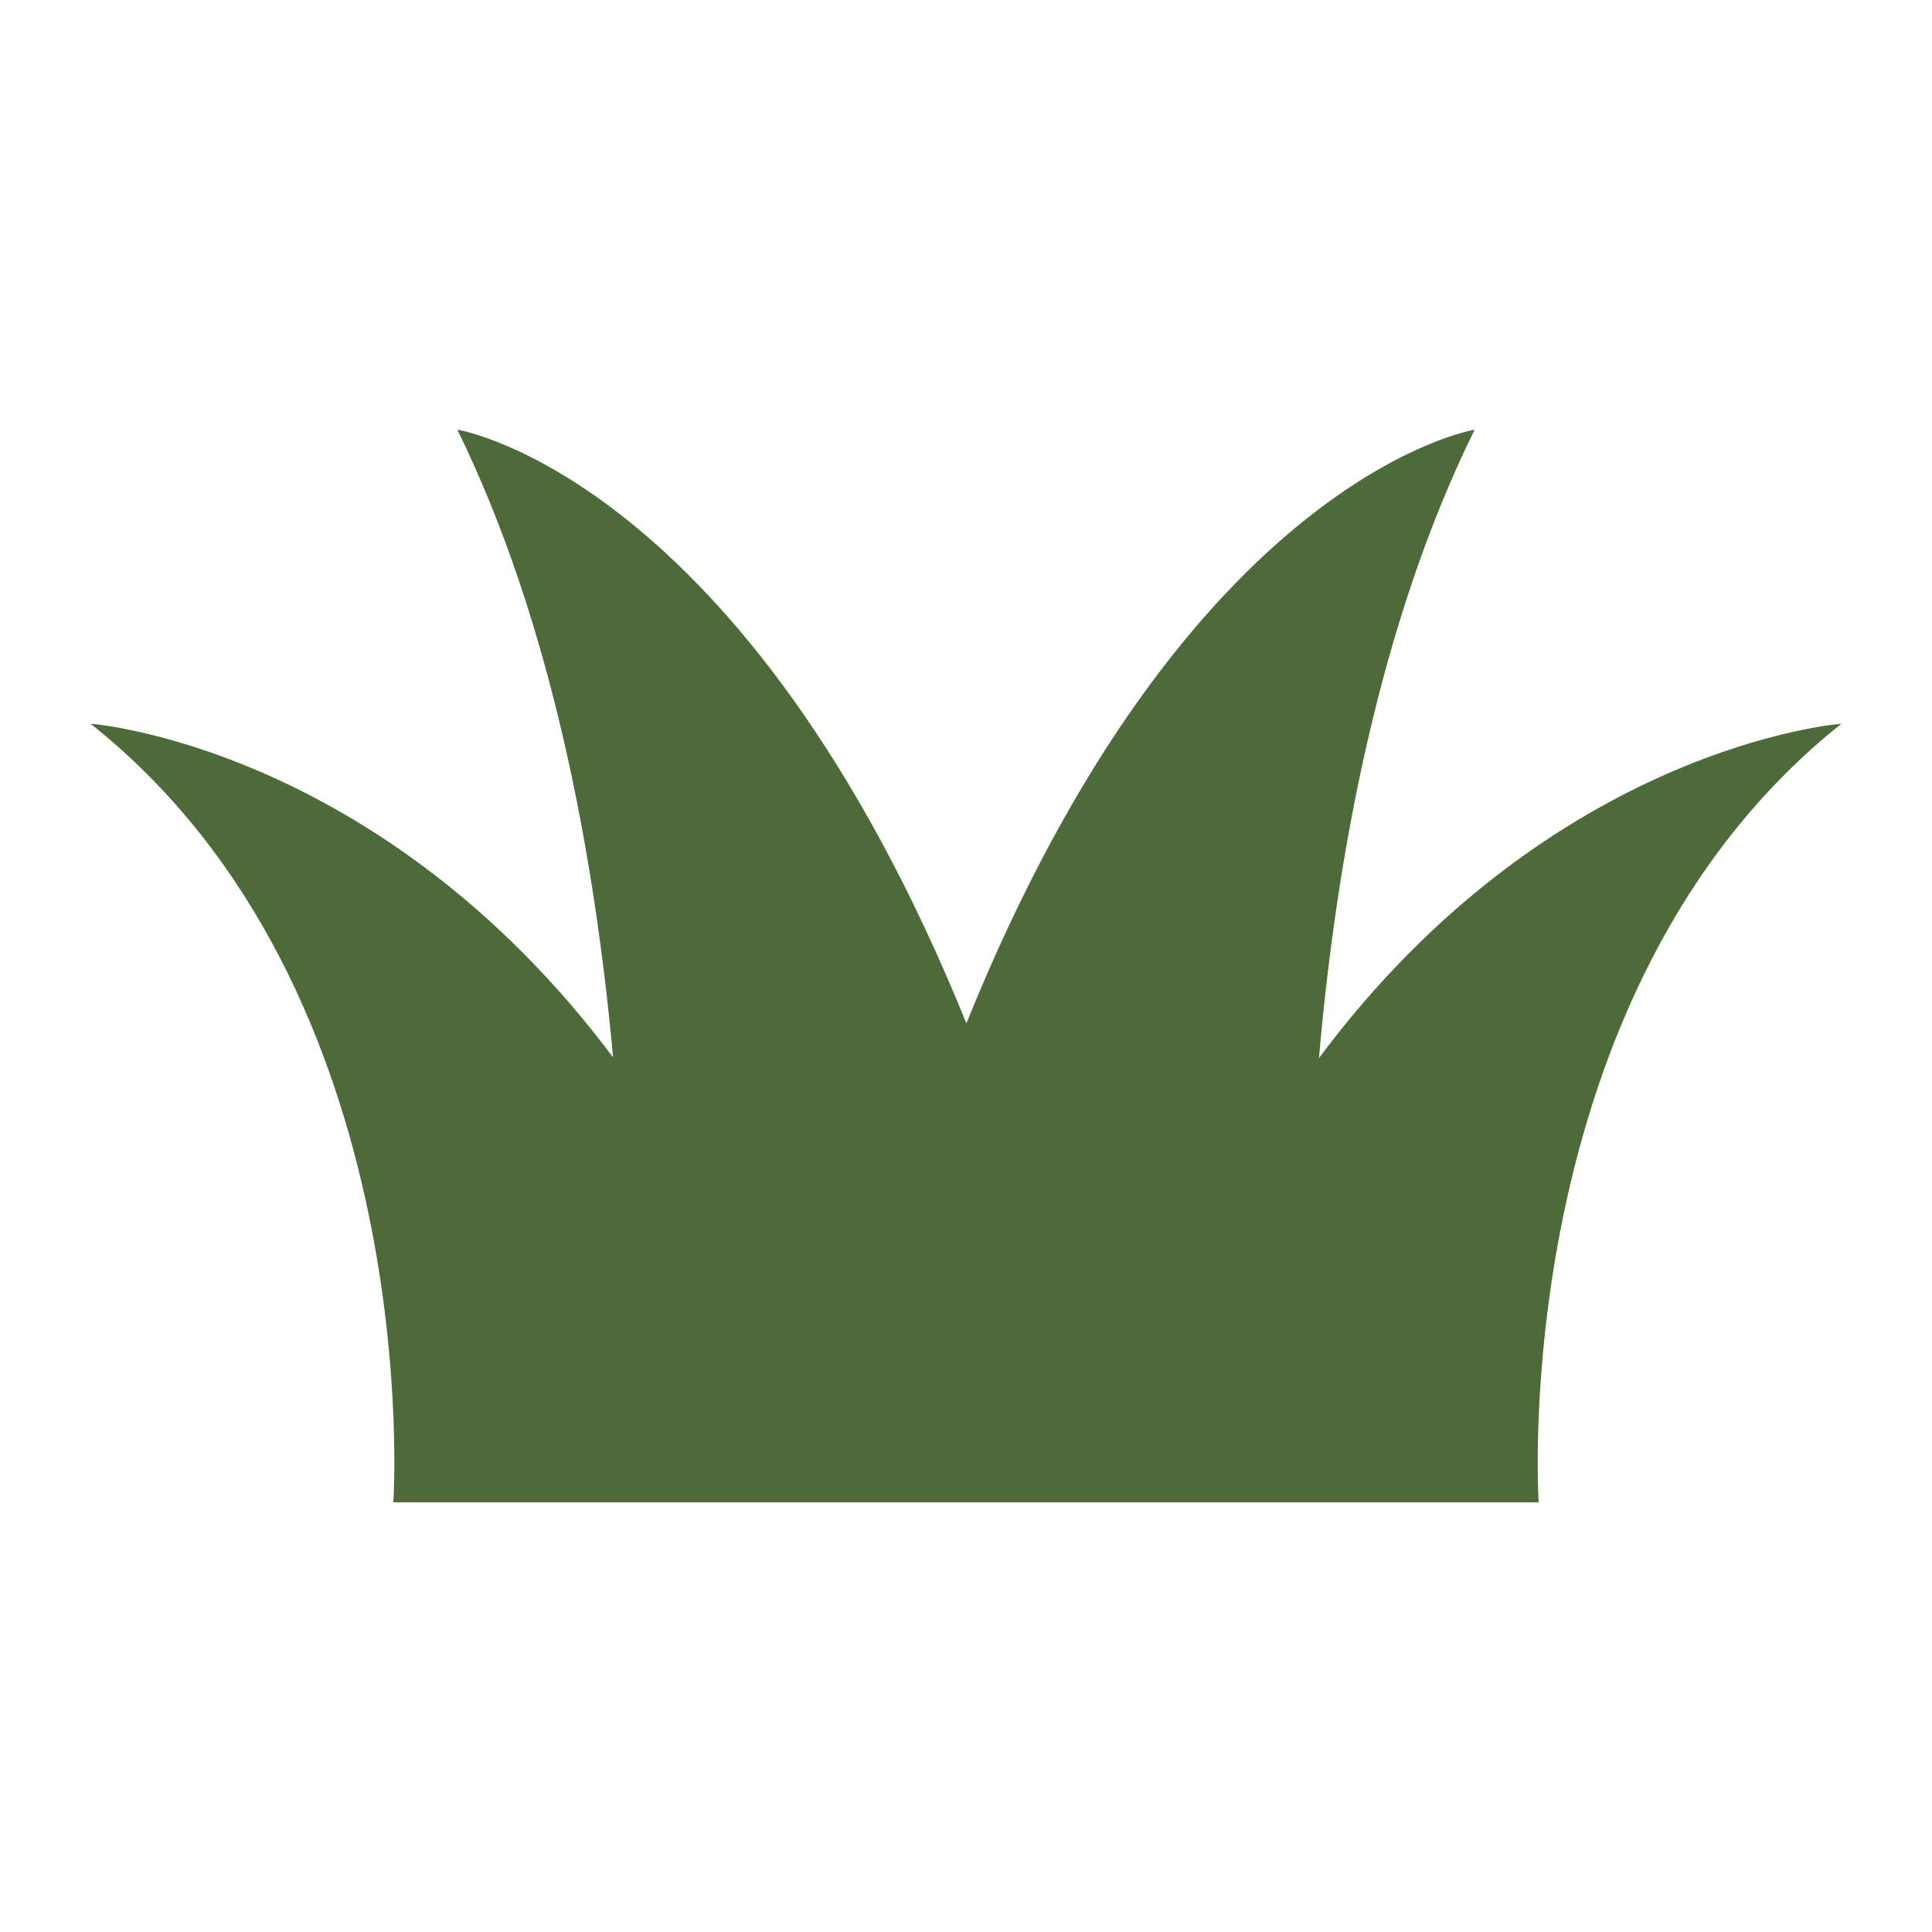 <svg width="64" height="64" viewBox="0 0 64 64" fill="none" xmlns="http://www.w3.org/2000/svg">
<path d="M43.692 35.051C44.268 28.426 45.682 20.649 48.85 14.234C48.85 14.234 39.345 15.753 32.013 33.899C24.655 15.752 15.15 14.233 15.15 14.233C18.292 20.648 19.706 28.399 20.308 35.024C12.557 24.681 3 23.974 3 23.974C14.181 32.851 13.029 49.767 13.029 49.767H50.971C50.971 49.767 49.845 32.851 61 23.974C61 23.974 51.417 24.682 43.692 35.051Z" fill="#4C6B38"/>
</svg>
